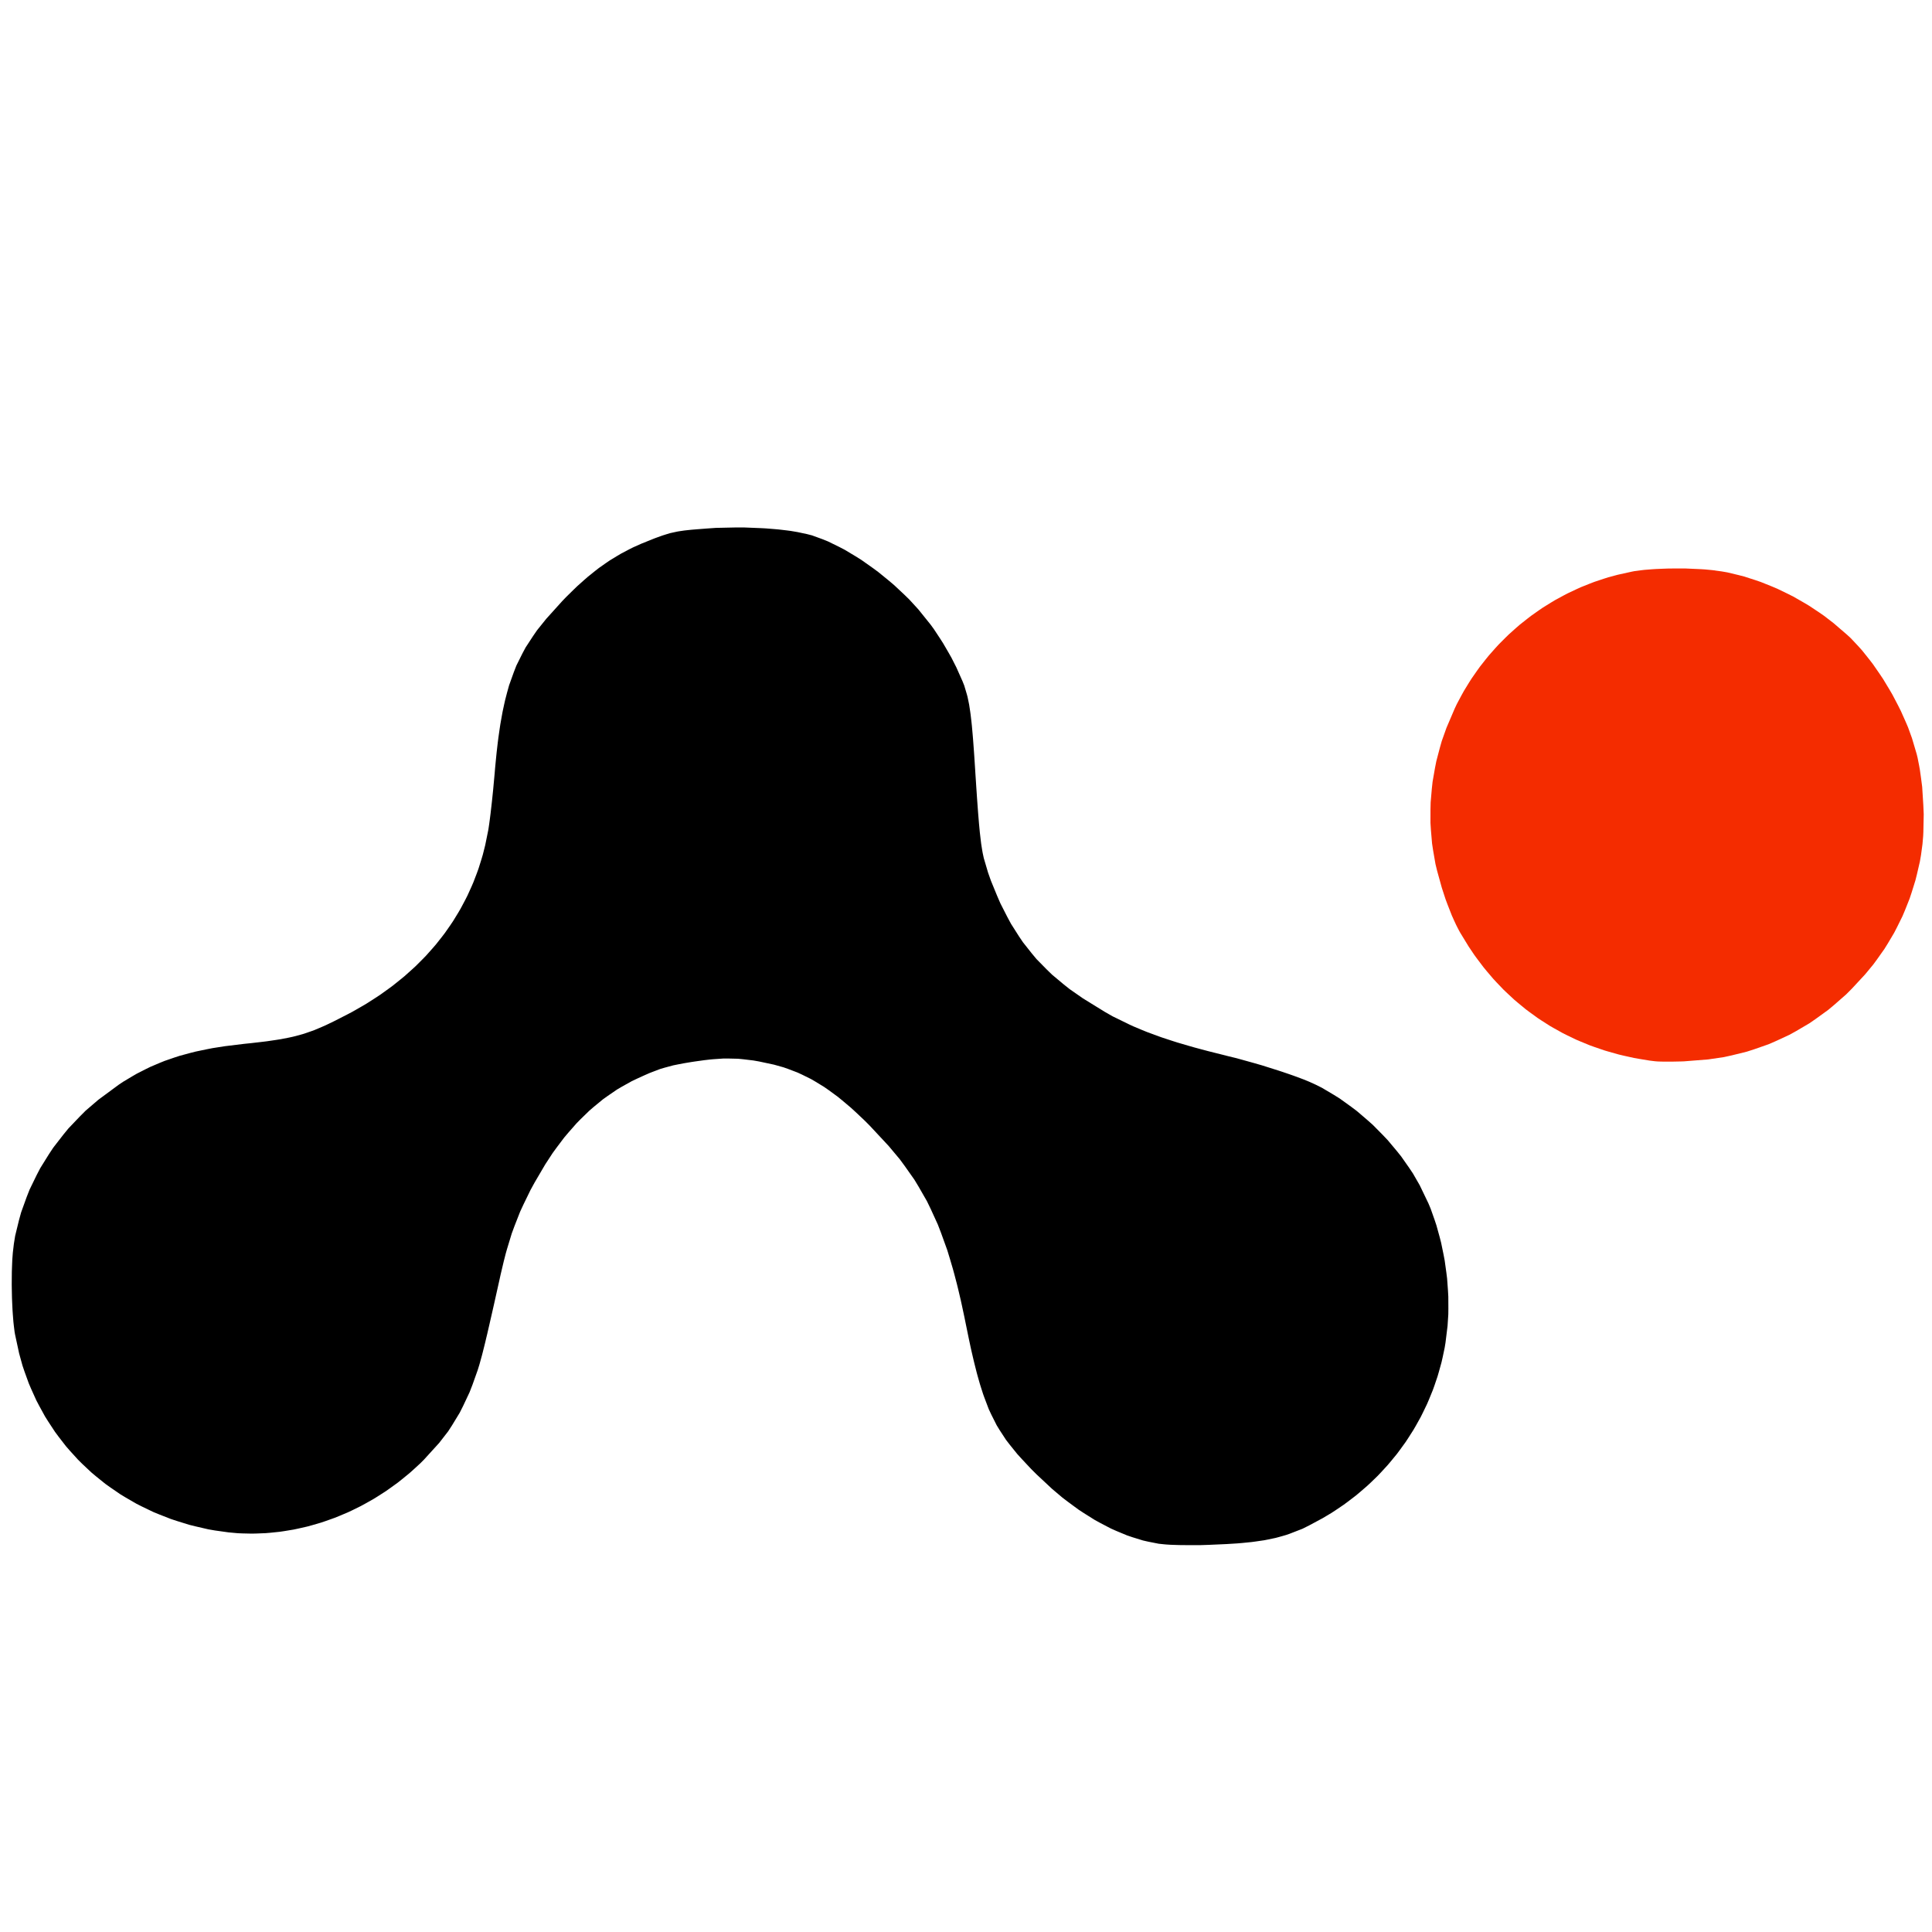 <svg xmlns="http://www.w3.org/2000/svg" xmlns:xlink="http://www.w3.org/1999/xlink" width="1700px" height="1700px" viewBox="0 0 1200 1200">
  <g id="684a7b1f-b751-48f4-a71c-8d77a363969b">
<g style="">
		<g id="3638b873-56e4-4c6f-a66e-847e35f1db1e">
<path style="stroke: rgb(193,193,193); stroke-width: 0; stroke-dasharray: none; stroke-linecap: butt; stroke-dashoffset: 0; stroke-linejoin: miter; stroke-miterlimit: 4; fill: rgb(0,0,0); fill-rule: nonzero; opacity: 1;" transform="matrix(1.295 0 0 1.295 601.073 643.657) matrix(1 0 0 1 -113.995 0)  translate(-377.435, -483.425)" d="M 392.66 239.72 L 394.78 239.84 L 398.86 240.17 L 400.86 240.35 L 404.63 240.79 L 406.47 241.03 L 409.84 241.60 L 414.34 242.56 L 416.73 243.17 L 421.80 245.02 L 424.36 246.05 L 429.67 248.65 L 432.34 250.03 L 437.74 253.27 L 440.44 254.96 L 445.80 258.75 L 448.46 260.70 L 453.63 264.91 L 456.18 267.07 L 461.02 271.61 L 463.39 273.92 L 467.77 278.70 L 473.64 286.00 L 475.17 288.10 L 478.14 292.60 L 479.60 294.88 L 482.32 299.55 L 483.64 301.89 L 485.98 306.50 L 488.92 313.10 L 489.76 315.20 L 491.04 319.50 L 491.34 320.63 L 491.86 323.13 L 492.12 324.44 L 492.57 327.39 L 492.79 328.94 L 493.21 332.51 L 493.41 334.39 L 493.80 338.74 L 493.99 341.03 L 494.38 346.32 L 494.48 347.71 L 494.68 350.70 L 494.99 355.50 L 495.12 357.60 L 495.38 361.50 L 495.50 363.40 L 495.74 366.91 L 495.85 368.62 L 496.08 371.77 L 496.19 373.30 L 496.40 376.12 L 496.51 377.49 L 496.72 380.01 L 496.82 381.23 L 497.03 383.48 L 497.24 385.67 L 497.67 389.35 L 497.88 391.09 L 498.35 394.07 L 498.60 395.49 L 499.14 397.99 L 501.16 404.84 L 502.55 408.79 L 505.55 416.10 L 507.09 419.66 L 510.45 426.25 L 512.18 429.46 L 515.97 435.43 L 517.93 438.34 L 522.24 443.78 L 524.46 446.44 L 529.37 451.43 L 531.90 453.89 L 537.47 458.54 L 540.35 460.83 L 546.67 465.23 L 557.07 471.65 L 560.94 473.86 L 568.90 477.75 L 570.94 478.69 L 575.21 480.48 L 577.38 481.36 L 581.97 483.06 L 584.32 483.91 L 589.33 485.56 L 591.90 486.38 L 597.45 488.01 L 600.29 488.82 L 606.45 490.47 L 616.50 493.00 L 620.30 493.92 L 628.44 496.18 L 632.51 497.35 L 640.42 499.85 L 642.34 500.48 L 645.95 501.71 L 647.71 502.33 L 650.91 503.51 L 652.45 504.09 L 655.12 505.18 L 658.38 506.66 L 661.32 508.13 L 667.05 511.53 L 669.89 513.30 L 675.36 517.24 L 678.06 519.27 L 683.22 523.69 L 685.76 525.95 L 690.53 530.78 L 692.87 533.24 L 697.20 538.41 L 699.31 541.03 L 703.13 546.48 L 704.97 549.23 L 708.22 554.88 L 712.38 563.53 L 713.45 566.08 L 715.33 571.40 L 716.23 574.10 L 717.76 579.63 L 718.48 582.42 L 719.65 588.11 L 720.19 590.96 L 720.99 596.72 L 721.35 599.60 L 721.77 605.37 L 721.93 608.24 L 721.96 613.94 L 721.93 616.78 L 721.57 622.34 L 720.57 630.46 L 720.18 632.82 L 719.20 637.47 L 718.67 639.79 L 717.41 644.35 L 716.75 646.61 L 715.24 651.06 L 714.44 653.27 L 712.67 657.61 L 711.75 659.76 L 709.72 663.97 L 708.68 666.06 L 706.41 670.13 L 705.24 672.15 L 702.73 676.09 L 701.45 678.04 L 698.71 681.82 L 697.32 683.69 L 694.35 687.31 L 692.84 689.10 L 689.66 692.56 L 688.05 694.26 L 684.66 697.54 L 682.93 699.15 L 679.34 702.24 L 677.52 703.76 L 673.72 706.66 L 671.80 708.08 L 667.82 710.77 L 665.80 712.09 L 661.63 714.57 L 655.18 718.03 L 651.99 719.63 L 645.71 722.07 L 644.11 722.62 L 640.78 723.57 L 639.09 724.02 L 635.48 724.78 L 633.64 725.14 L 629.64 725.72 L 627.58 726.00 L 623.06 726.45 L 620.73 726.65 L 615.57 726.97 L 607.00 727.35 L 603.01 727.48 L 594.70 727.47 L 592.75 727.44 L 589.36 727.33 L 588.58 727.30 L 587.20 727.21 L 586.55 727.17 L 585.50 727.07 L 583.03 726.81 L 578.01 725.82 L 575.49 725.25 L 570.38 723.67 L 567.82 722.80 L 562.65 720.65 L 560.07 719.50 L 554.89 716.79 L 552.29 715.36 L 547.13 712.12 L 544.55 710.43 L 539.43 706.66 L 536.88 704.72 L 531.84 700.46 L 524.42 693.52 L 521.85 690.96 L 517.38 686.19 L 515.24 683.84 L 511.56 679.28 L 509.80 677.00 L 506.75 672.33 L 505.30 669.96 L 502.75 664.89 L 501.52 662.27 L 499.33 656.49 L 498.79 654.98 L 497.77 651.79 L 497.26 650.16 L 496.27 646.68 L 495.78 644.90 L 494.82 641.10 L 494.34 639.16 L 493.37 635.00 L 492.89 632.88 L 491.92 628.32 L 490.42 621.00 L 489.84 618.13 L 488.67 612.66 L 488.08 609.96 L 486.87 604.82 L 486.25 602.29 L 484.98 597.44 L 484.33 595.06 L 482.99 590.50 L 481.62 586.00 L 478.63 577.72 L 477.08 573.69 L 473.65 566.19 L 471.87 562.52 L 467.90 555.60 L 465.84 552.19 L 461.22 545.64 L 458.83 542.39 L 453.48 536.00 L 444.51 526.38 L 442.16 524.01 L 437.64 519.74 L 435.40 517.69 L 431.06 514.03 L 428.90 512.28 L 424.65 509.18 L 422.53 507.70 L 418.30 505.12 L 416.18 503.89 L 411.90 501.78 L 409.75 500.79 L 405.34 499.11 L 403.11 498.32 L 398.51 497.03 L 391.29 495.49 L 388.60 495.02 L 383.72 494.44 L 381.32 494.20 L 376.61 494.09 L 374.23 494.09 L 369.19 494.44 L 367.88 494.56 L 365.11 494.88 L 360.65 495.50 L 359.11 495.73 L 356.33 496.19 L 354.99 496.42 L 352.55 496.89 L 350.17 497.37 L 345.98 498.50 L 343.92 499.11 L 339.79 500.68 L 338.72 501.10 L 336.46 502.09 L 332.78 503.77 L 330.33 504.93 L 325.58 507.58 L 323.23 508.96 L 318.69 512.07 L 316.44 513.68 L 312.10 517.25 L 309.96 519.09 L 305.82 523.11 L 303.78 525.19 L 299.85 529.67 L 297.90 531.97 L 294.17 536.92 L 292.33 539.45 L 288.80 544.86 L 283.73 553.50 L 281.73 557.15 L 278.35 564.09 L 276.75 567.54 L 274.03 574.48 L 272.73 578.00 L 270.46 585.47 L 269.91 587.39 L 268.88 591.42 L 267.37 597.81 L 266.86 600.14 L 265.90 604.44 L 265.43 606.53 L 264.57 610.39 L 264.15 612.27 L 263.37 615.71 L 262.99 617.38 L 262.29 620.44 L 261.95 621.93 L 261.32 624.65 L 261.02 625.97 L 260.44 628.37 L 260.17 629.54 L 259.65 631.67 L 259.39 632.70 L 258.92 634.59 L 258.45 636.42 L 257.60 639.50 L 257.19 640.97 L 256.40 643.52 L 253.91 650.52 L 252.51 654.13 L 249.40 660.74 L 247.78 663.96 L 244.14 669.95 L 242.24 672.89 L 237.92 678.46 L 230.56 686.55 L 228.87 688.24 L 225.35 691.47 L 223.57 693.05 L 219.90 696.04 L 218.05 697.51 L 214.23 700.27 L 212.31 701.62 L 208.38 704.14 L 206.39 705.37 L 202.34 707.65 L 200.30 708.76 L 196.16 710.80 L 194.07 711.78 L 189.84 713.56 L 187.71 714.42 L 183.41 715.95 L 181.25 716.68 L 176.88 717.95 L 174.70 718.55 L 170.29 719.55 L 168.08 720.02 L 163.64 720.75 L 161.42 721.08 L 156.97 721.54 L 154.74 721.73 L 150.29 721.91 L 148.06 721.96 L 143.61 721.86 L 141.39 721.77 L 136.97 721.37 L 130.38 720.45 L 127.24 719.91 L 121.11 718.49 L 118.07 717.74 L 112.17 715.91 L 109.25 714.95 L 103.59 712.73 L 100.79 711.58 L 95.39 708.98 L 92.72 707.63 L 87.59 704.66 L 85.06 703.13 L 80.22 699.81 L 77.83 698.11 L 73.29 694.45 L 71.05 692.57 L 66.82 688.59 L 64.75 686.55 L 60.85 682.26 L 58.94 680.07 L 55.38 675.47 L 53.65 673.14 L 50.45 668.26 L 48.89 665.79 L 46.07 660.64 L 44.70 658.04 L 42.26 652.63 L 41.09 649.90 L 39.05 644.26 L 38.08 641.41 L 36.46 635.54 L 34.51 626.50 L 34.28 625.20 L 33.89 622.04 L 33.71 620.39 L 33.42 616.68 L 33.29 614.78 L 33.10 610.73 L 33.02 608.68 L 32.94 604.50 L 32.91 602.41 L 32.94 598.30 L 32.96 596.27 L 33.10 592.44 L 33.18 590.58 L 33.43 587.24 L 33.93 583.00 L 34.55 579.14 L 36.39 571.60 L 37.42 567.87 L 40.04 560.61 L 41.45 557.01 L 44.82 550.07 L 46.60 546.65 L 50.69 540.07 L 52.83 536.83 L 57.62 530.66 L 60.09 527.63 L 65.55 521.91 L 68.35 519.10 L 74.44 513.88 L 84.26 506.63 L 86.39 505.21 L 90.67 502.65 L 92.82 501.40 L 97.20 499.17 L 99.40 498.09 L 103.94 496.16 L 106.24 495.23 L 111.00 493.59 L 113.42 492.80 L 118.49 491.43 L 121.07 490.77 L 126.50 489.64 L 129.27 489.10 L 135.14 488.18 L 144.50 487.04 L 147.53 486.73 L 152.81 486.12 L 155.35 485.81 L 159.82 485.15 L 161.98 484.81 L 165.88 484.05 L 167.77 483.64 L 171.32 482.70 L 173.07 482.20 L 176.49 481.02 L 178.21 480.39 L 181.75 478.89 L 183.55 478.10 L 187.43 476.23 L 193.88 472.94 L 196.23 471.70 L 200.76 469.11 L 203.00 467.80 L 207.30 465.04 L 209.43 463.65 L 213.51 460.73 L 215.52 459.26 L 219.36 456.18 L 221.26 454.63 L 224.87 451.40 L 226.65 449.77 L 230.03 446.39 L 231.69 444.68 L 234.83 441.15 L 236.37 439.37 L 239.27 435.70 L 240.69 433.84 L 243.35 430.03 L 244.64 428.10 L 247.06 424.15 L 248.23 422.15 L 250.40 418.06 L 251.45 416.00 L 253.37 411.78 L 254.29 409.65 L 255.96 405.30 L 256.76 403.10 L 258.17 398.62 L 258.84 396.37 L 260.00 391.76 L 261.43 384.72 L 261.54 384.11 L 261.77 382.58 L 261.89 381.76 L 262.15 379.84 L 262.28 378.85 L 262.56 376.64 L 262.69 375.50 L 262.97 373.06 L 263.25 370.58 L 263.80 365.26 L 264.53 357.35 L 264.75 354.69 L 265.24 349.65 L 265.49 347.18 L 266.03 342.51 L 266.32 340.22 L 266.94 335.88 L 267.26 333.75 L 267.98 329.71 L 268.34 327.73 L 269.15 323.96 L 269.57 322.10 L 270.49 318.57 L 271.45 315.10 L 273.74 308.73 L 274.95 305.62 L 277.85 299.80 L 279.38 296.93 L 282.99 291.41 L 284.88 288.66 L 289.29 283.18 L 296.90 274.74 L 298.75 272.81 L 302.33 269.29 L 304.11 267.57 L 307.61 264.44 L 309.35 262.93 L 312.82 260.15 L 314.55 258.80 L 318.05 256.34 L 319.82 255.14 L 323.42 252.95 L 325.24 251.88 L 329.00 249.90 L 330.91 248.94 L 334.91 247.15 L 341.22 244.61 L 342.31 244.21 L 344.23 243.52 L 345.16 243.19 L 346.88 242.65 L 348.57 242.13 L 351.89 241.40 L 352.76 241.24 L 354.65 240.96 L 355.63 240.82 L 357.85 240.58 L 359.01 240.46 L 361.69 240.24 L 366.36 239.88 L 370.64 239.58 L 379.54 239.39 L 383.98 239.37 Z" stroke-linecap="round"/>
</g>
		<g id="a19f3bba-b56d-46a5-9c45-9f161e29dfc1">
<path style="stroke: rgb(193,193,193); stroke-width: 0; stroke-dasharray: none; stroke-linecap: butt; stroke-dashoffset: 0; stroke-linejoin: miter; stroke-miterlimit: 4; fill: rgb(244,44,0); fill-rule: nonzero; opacity: 1;" transform="matrix(1.295 0 0 1.295 601.073 643.657) matrix(1 0 0 1 340.23 -106.115)  translate(-831.66, -377.31)" d="M 821.00 495.39 L 818.46 495.08 L 813.49 494.26 L 811.01 493.82 L 806.17 492.75 L 803.76 492.18 L 799.05 490.86 L 796.71 490.17 L 792.14 488.60 L 789.87 487.79 L 785.44 485.97 L 783.25 485.04 L 778.97 482.98 L 776.85 481.92 L 772.72 479.62 L 770.67 478.45 L 766.70 475.91 L 764.74 474.62 L 760.93 471.85 L 759.04 470.44 L 755.40 467.44 L 753.59 465.91 L 750.12 462.69 L 748.40 461.05 L 745.10 457.60 L 743.47 455.84 L 740.35 452.17 L 738.81 450.30 L 735.87 446.41 L 734.42 444.44 L 731.66 440.33 L 727.75 433.92 L 727.24 433.04 L 726.21 431.05 L 725.69 430.02 L 724.65 427.78 L 723.62 425.48 L 721.60 420.33 L 720.61 417.69 L 718.82 412.20 L 716.55 404.01 L 715.77 400.78 L 714.64 394.25 L 714.14 390.98 L 713.58 384.40 L 713.37 381.11 L 713.38 374.51 L 713.46 371.21 L 714.03 364.62 L 714.39 361.33 L 715.53 354.79 L 716.17 351.53 L 717.87 345.07 L 718.78 341.85 L 721.04 335.50 L 725.04 326.14 L 726.05 324.01 L 728.27 319.86 L 729.40 317.81 L 731.84 313.82 L 733.09 311.85 L 735.75 308.03 L 737.11 306.14 L 739.98 302.50 L 741.44 300.70 L 744.51 297.24 L 746.07 295.53 L 749.33 292.26 L 750.98 290.65 L 754.42 287.57 L 756.16 286.06 L 759.77 283.20 L 761.59 281.79 L 765.36 279.13 L 767.26 277.83 L 771.18 275.40 L 773.16 274.21 L 777.21 272.01 L 779.26 270.94 L 783.44 268.97 L 785.55 268.01 L 789.86 266.29 L 792.02 265.46 L 796.44 263.99 L 798.66 263.28 L 803.17 262.07 L 810.05 260.55 L 811.35 260.30 L 814.43 259.90 L 816.04 259.71 L 819.62 259.43 L 821.45 259.31 L 825.34 259.15 L 827.31 259.08 L 831.35 259.04 L 835.39 259.04 L 843.19 259.39 L 845.07 259.51 L 848.53 259.84 L 853.12 260.47 L 855.78 260.93 L 861.12 262.21 L 863.79 262.90 L 869.12 264.61 L 871.78 265.52 L 877.06 267.64 L 879.69 268.75 L 884.86 271.25 L 887.43 272.55 L 892.45 275.42 L 894.94 276.90 L 899.76 280.10 L 902.13 281.74 L 906.70 285.26 L 913.21 290.86 L 915.01 292.53 L 918.59 296.34 L 920.36 298.31 L 923.82 302.64 L 925.53 304.86 L 928.81 309.60 L 930.42 312.00 L 933.46 317.03 L 934.94 319.56 L 937.66 324.76 L 938.97 327.37 L 941.31 332.61 L 942.43 335.23 L 944.31 340.42 L 946.56 348.00 L 946.99 349.74 L 947.74 353.55 L 948.09 355.50 L 948.67 359.62 L 949.21 363.79 L 949.76 372.56 L 949.95 376.93 L 949.78 385.34 L 949.69 387.38 L 949.36 391.22 L 948.65 396.50 L 948.11 399.61 L 946.71 405.67 L 945.96 408.67 L 944.14 414.51 L 943.18 417.40 L 940.95 423.01 L 939.78 425.78 L 937.12 431.17 L 935.74 433.84 L 932.67 439.01 L 931.08 441.56 L 927.58 446.51 L 925.78 448.96 L 921.87 453.70 L 915.51 460.56 L 912.78 463.30 L 907.07 468.31 L 904.17 470.74 L 898.13 475.11 L 895.07 477.22 L 888.72 480.95 L 885.50 482.73 L 878.84 485.81 L 875.47 487.27 L 868.51 489.70 L 865.00 490.83 L 857.76 492.61 L 854.10 493.41 L 846.58 494.52 L 835.00 495.44 L 833.56 495.49 L 830.65 495.55 L 829.21 495.58 L 826.56 495.58 L 825.29 495.58 L 823.19 495.53 L 822.24 495.49 Z" stroke-linecap="round"/>
</g>
</g>
</g>

  </svg>